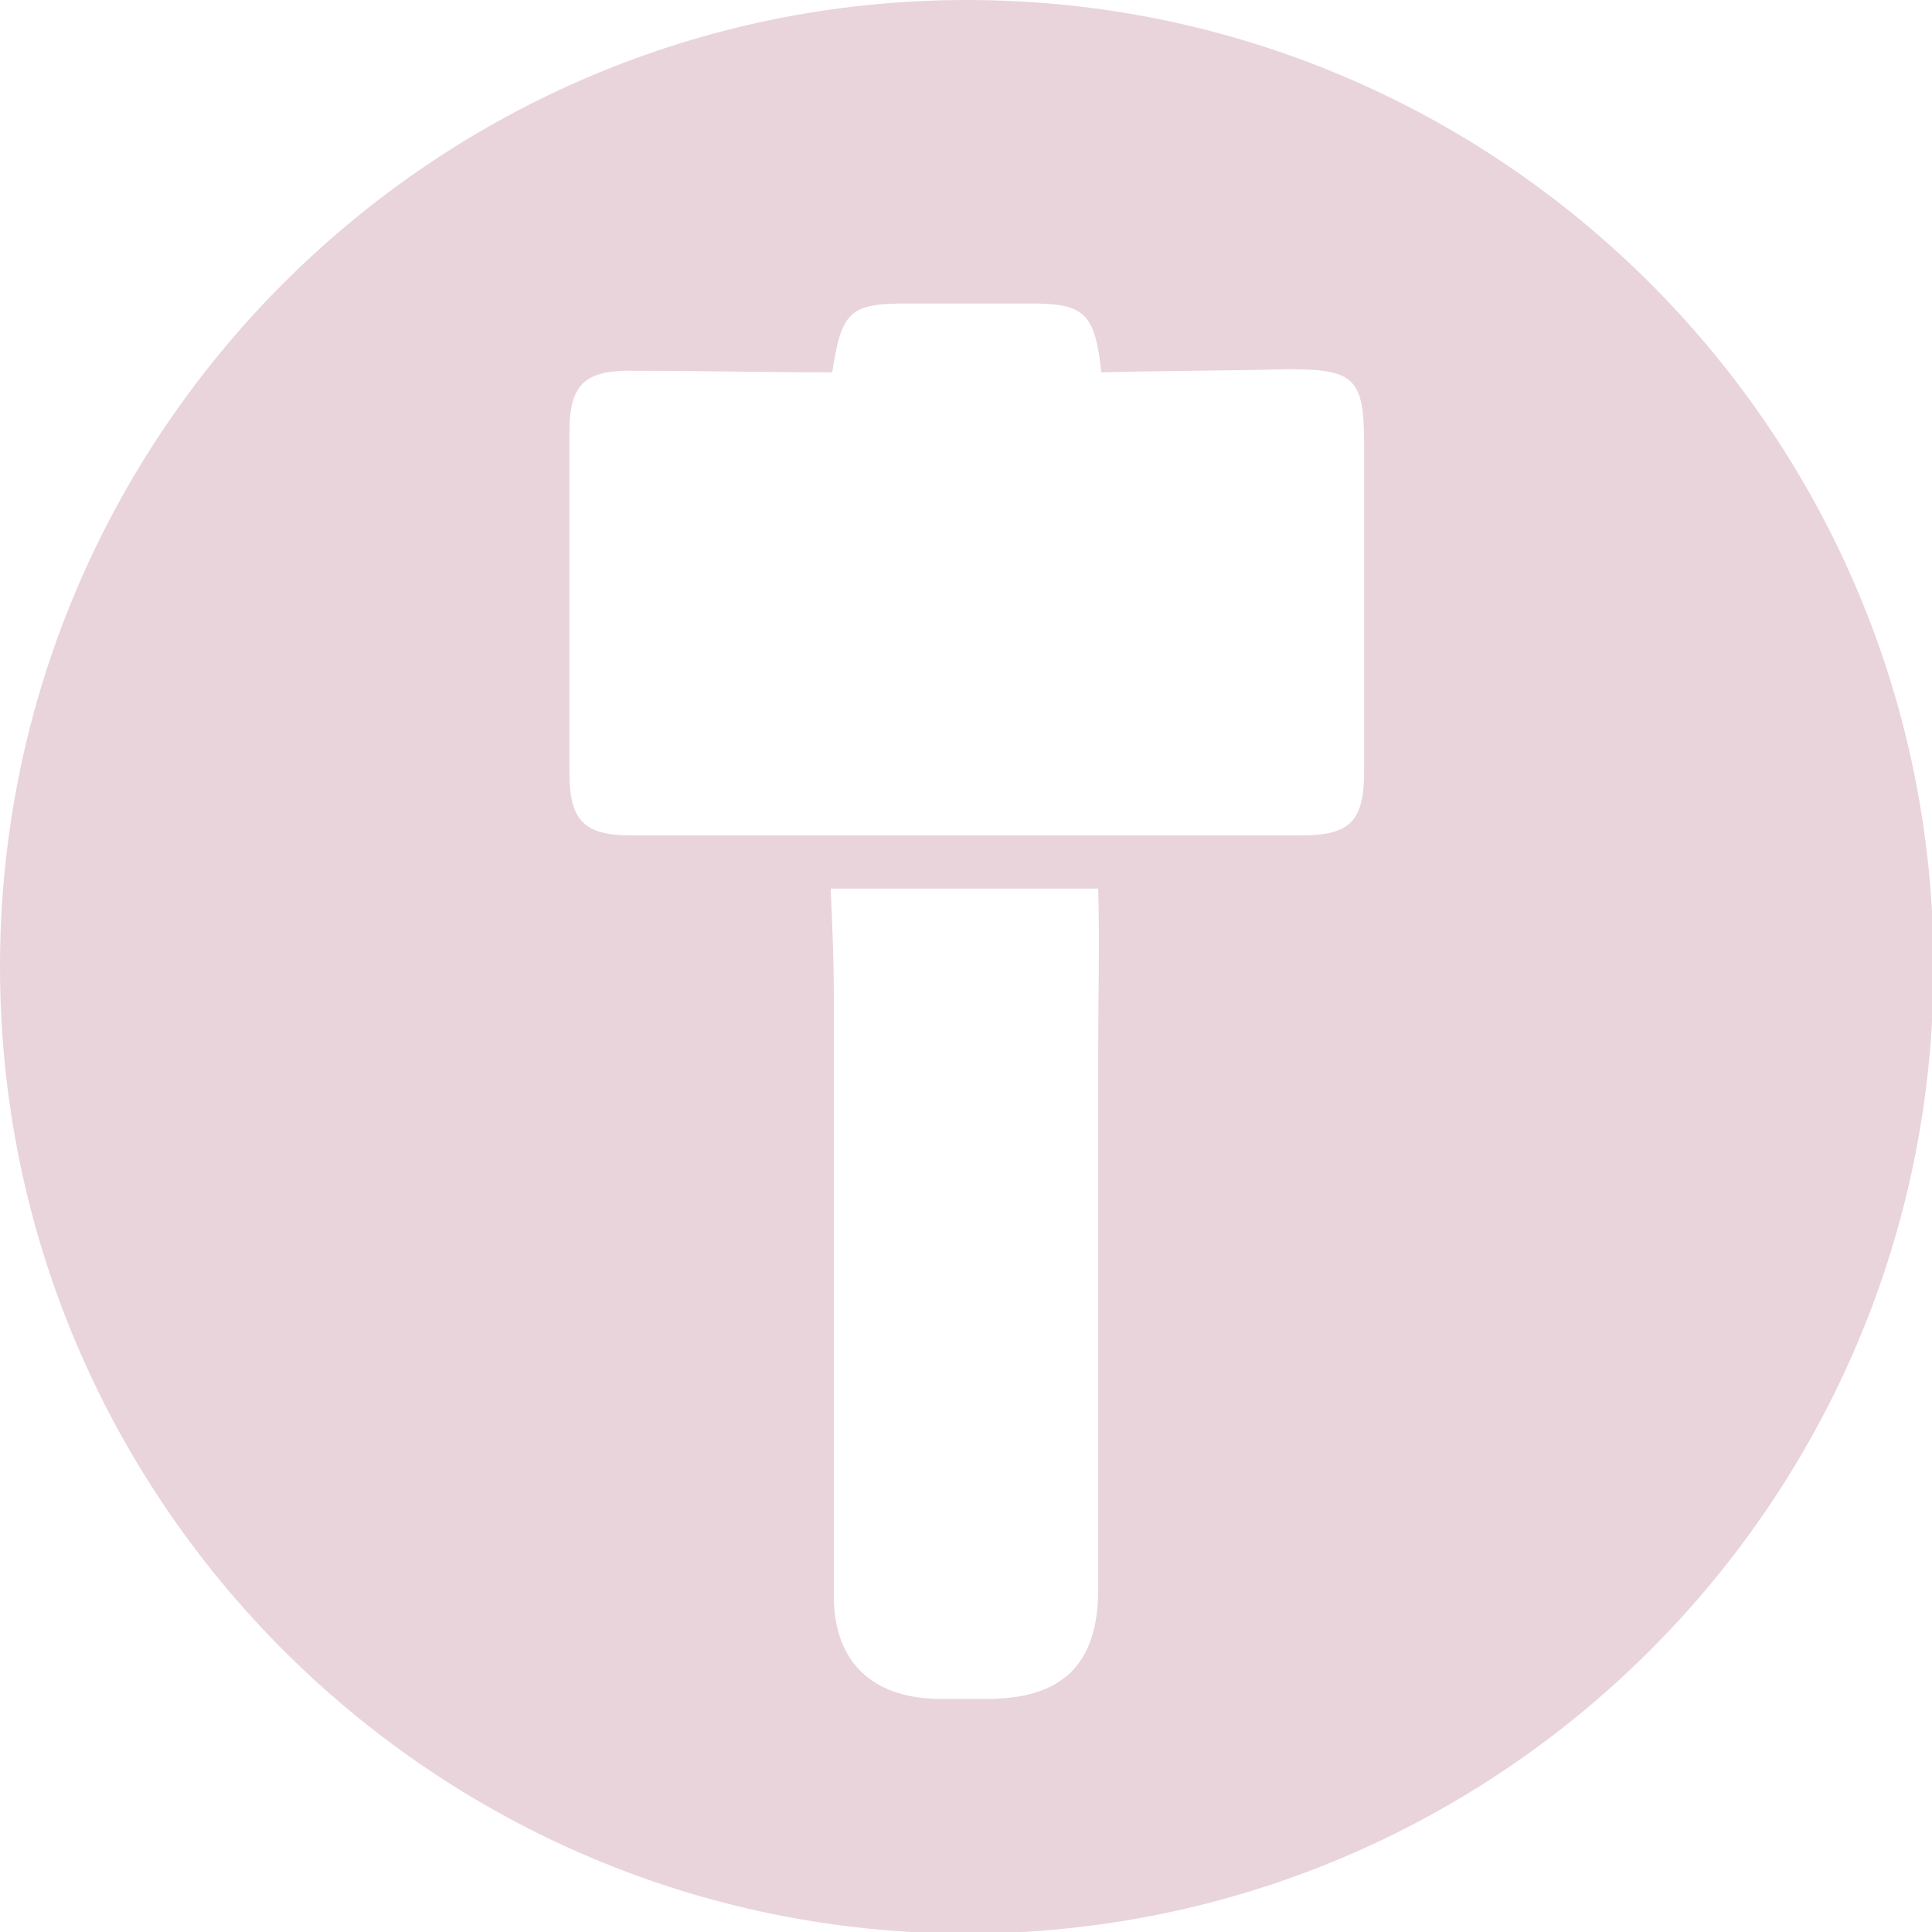 <?xml version="1.0" encoding="utf-8"?>
<!-- Generator: Adobe Illustrator 21.1.0, SVG Export Plug-In . SVG Version: 6.00 Build 0)  -->
<svg xmlns="http://www.w3.org/2000/svg" version="1.1" width="100" height="100"><svg xmlns:xlink="http://www.w3.org/1999/xlink" version="1.1" id="Ebene_1" x="0" y="0" viewBox="0 0 123.5 123.5" style="enable-background:new 0 0 123.5 123.5;" xml:space="preserve" width="100" height="100">
<style type="text/css">
	.st0{fill:#E9D4DB;}
</style>
<title>Zeichenfläche 1</title>
<path class="st0" d="M61.8,0C27.7,0,0,27.7,0,61.8s27.7,61.8,61.8,61.8s61.8-27.7,61.8-61.8S95.9,0,61.8,0C61.8,0,61.8,0,61.8,0z   M70.2,67.4c0,11.4,0,22.8,0,34.2c0,4.8-2.3,7-7.1,7c-1.1,0-2.1,0-3.2,0c-4.2-0.1-6.6-2.4-6.6-6.6c0-12.8,0-25.6,0-38.4  c0-2.3-0.1-4.5-0.2-6.8h17.1C70.3,60.2,70.2,63.8,70.2,67.4z M87.2,49.3c0,3.2-0.9,4.1-4,4.1H40.3c-3,0-3.9-1-3.9-4  c0-7.3,0-14.5,0-21.8c0-2.9,0.9-3.9,3.8-3.9c4.3,0,8.7,0.1,13,0.1c0.6-3.9,1.1-4.4,4.8-4.4h7.9c3.4,0,4.1,0.6,4.5,4.4  c4-0.1,8-0.1,12-0.2c4.2,0,4.8,0.6,4.8,4.8C87.2,35.5,87.2,42.4,87.2,49.3L87.2,49.3z"/>
</svg></svg>
